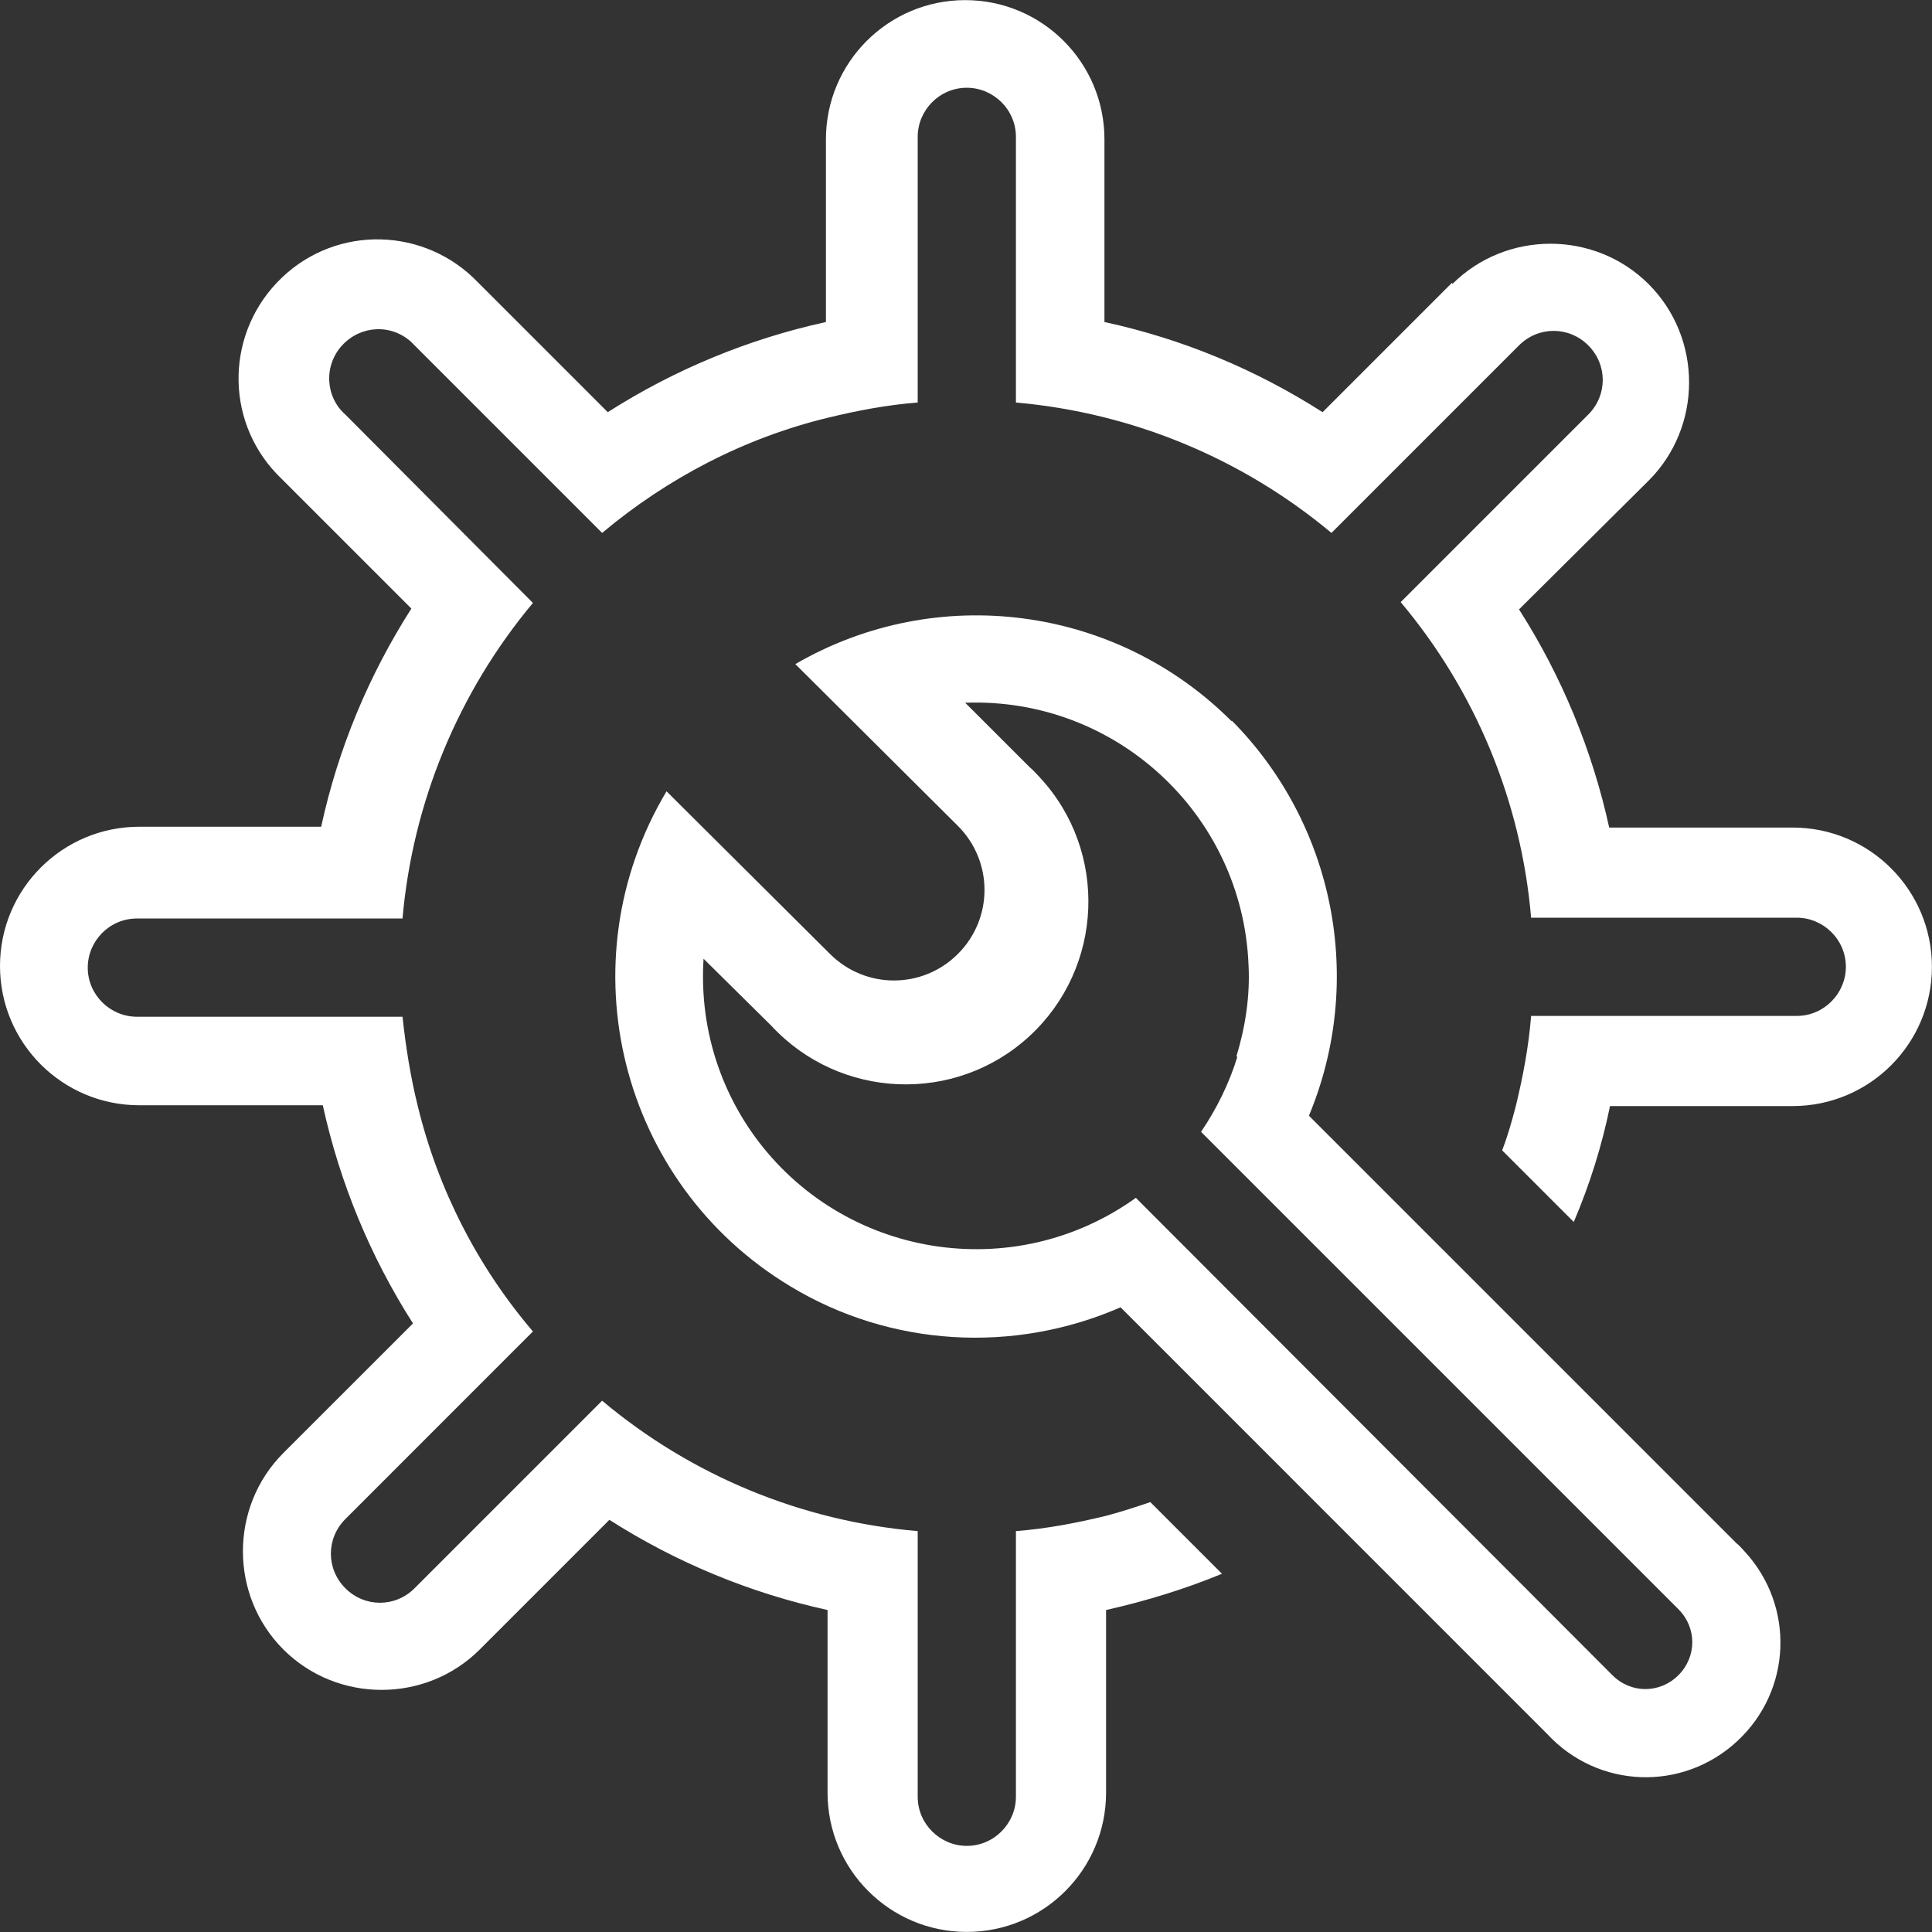 <svg xmlns="http://www.w3.org/2000/svg" xmlns:xlink="http://www.w3.org/1999/xlink" fill="none" version="1.1" width="50" height="50" viewBox="0 0 50 50"><rect x="0" y="0" width="50" height="50" fill="#333333" stroke="none"/><defs><clipPath id="master_svg0_90_05564"><rect x="0" y="0" width="50" height="50" rx="0"/></clipPath></defs><g clip-path="url(#master_svg0_90_05564)"><g><path d="M37.583,7.313L34.229,10.667C32.5,9.563,30.604,8.771,28.583,8.334L28.583,3.604C28.582,1.615,26.969,0.003,24.979,0.003C22.99,0.003,21.376,1.615,21.375,3.604L21.375,8.334C19.375,8.771,17.458,9.563,15.729,10.667L12.375,7.313C11,5.875,8.729,5.813,7.292,7.188C5.854,8.563,5.792,10.833,7.167,12.271L7.292,12.396L10.646,15.75C9.542,17.479,8.75,19.375,8.312,21.396L3.604,21.396C1.614,21.396,0,23.01,0,25C0,26.991,1.614,28.604,3.604,28.604L8.354,28.604C8.792,30.604,9.583,32.521,10.688,34.25L7.333,37.604C5.938,39,5.938,41.292,7.333,42.688C8.729,44.083,11.021,44.083,12.417,42.688L15.771,39.333C17.5,40.438,19.417,41.229,21.417,41.667L21.417,46.396C21.418,48.386,23.031,49.998,25.021,49.998C27.01,49.998,28.624,48.386,28.625,46.396L28.625,41.667C29.646,41.438,30.667,41.125,31.625,40.729L29.771,38.875C29.396,39,29.021,39.125,28.625,39.229C27.854,39.417,27.083,39.563,26.292,39.625L26.292,46.5C26.292,47.188,25.729,47.771,25.021,47.771C24.333,47.771,23.75,47.208,23.75,46.5L23.75,39.625C20.745,39.369,17.892,38.19,15.583,36.25L10.729,41.104C10.229,41.604,9.438,41.604,8.938,41.104C8.438,40.604,8.438,39.813,8.938,39.313L13.792,34.458C12.356,32.774,11.335,30.776,10.812,28.625C10.625,27.875,10.5,27.083,10.417,26.313L3.542,26.313C2.854,26.313,2.271,25.75,2.271,25.042C2.271,24.354,2.833,23.771,3.542,23.771L10.417,23.771C10.681,20.768,11.859,17.918,13.792,15.604L8.938,10.729C8.417,10.271,8.375,9.459,8.854,8.938C9.333,8.417,10.125,8.375,10.646,8.854L10.729,8.938L15.583,13.792C17.271,12.375,19.271,11.333,21.417,10.813C22.188,10.625,22.958,10.479,23.75,10.417L23.75,3.542C23.75,2.854,24.312,2.271,25.021,2.271C25.708,2.271,26.292,2.834,26.292,3.542L26.292,10.417C29.295,10.681,32.145,11.859,34.458,13.792L39.312,8.938C39.812,8.438,40.604,8.438,41.104,8.938C41.604,9.438,41.604,10.229,41.104,10.729L36.25,15.583C38.19,17.893,39.369,20.745,39.625,23.75L46.5,23.75C47.188,23.75,47.771,24.313,47.771,25.021C47.771,25.708,47.208,26.292,46.5,26.292L39.625,26.292C39.562,27.083,39.417,27.854,39.229,28.625C39.125,29.021,39.021,29.396,38.875,29.771L40.729,31.625C41.146,30.646,41.458,29.646,41.667,28.625L46.396,28.625C48.385,28.624,49.998,27.011,49.998,25.021C49.998,23.031,48.385,21.418,46.396,21.417L41.646,21.417C41.208,19.417,40.417,17.5,39.312,15.771L42.667,12.438C44.062,11.042,44.062,8.75,42.667,7.354C41.271,5.959,38.979,5.959,37.583,7.354L37.583,7.313Z" fill="#FFFFFF" fill-opacity="1"/></g><g><path d="M31.875,18.667C28.883,15.668,24.246,15.061,20.583,17.187L24.791,21.375C25.708,22.292,25.708,23.771,24.791,24.687C23.875,25.604,22.396,25.604,21.479,24.687L17.25,20.479C14.605,24.904,16.04,30.635,20.458,33.292C23.041,34.854,26.229,35.042,29,33.833L40.041,44.875C41.354,46.292,43.541,46.375,44.958,45.062C46.375,43.75,46.458,41.562,45.146,40.146C45.083,40.083,45.021,40,44.937,39.937L33.875,28.875C35.333,25.375,34.541,21.333,31.875,18.646L31.875,18.667ZM32.021,27.354C31.812,28.042,31.479,28.708,31.083,29.292L43.437,41.646C43.916,42.125,43.916,42.875,43.437,43.354C42.958,43.833,42.208,43.833,41.729,43.354L29.396,31C26.224,33.275,21.809,32.558,19.521,29.396C18.562,28.062,18.104,26.458,18.208,24.812L19.958,26.542C21.729,28.458,24.729,28.583,26.646,26.812C28.562,25.042,28.687,22.042,26.916,20.125C26.833,20.042,26.75,19.937,26.646,19.854L24.979,18.187C28.878,18.041,32.16,21.08,32.312,24.979C32.354,25.771,32.229,26.583,32,27.333L32.021,27.354Z" fill="#FFFFFF" fill-opacity="1"/></g></g></svg>
